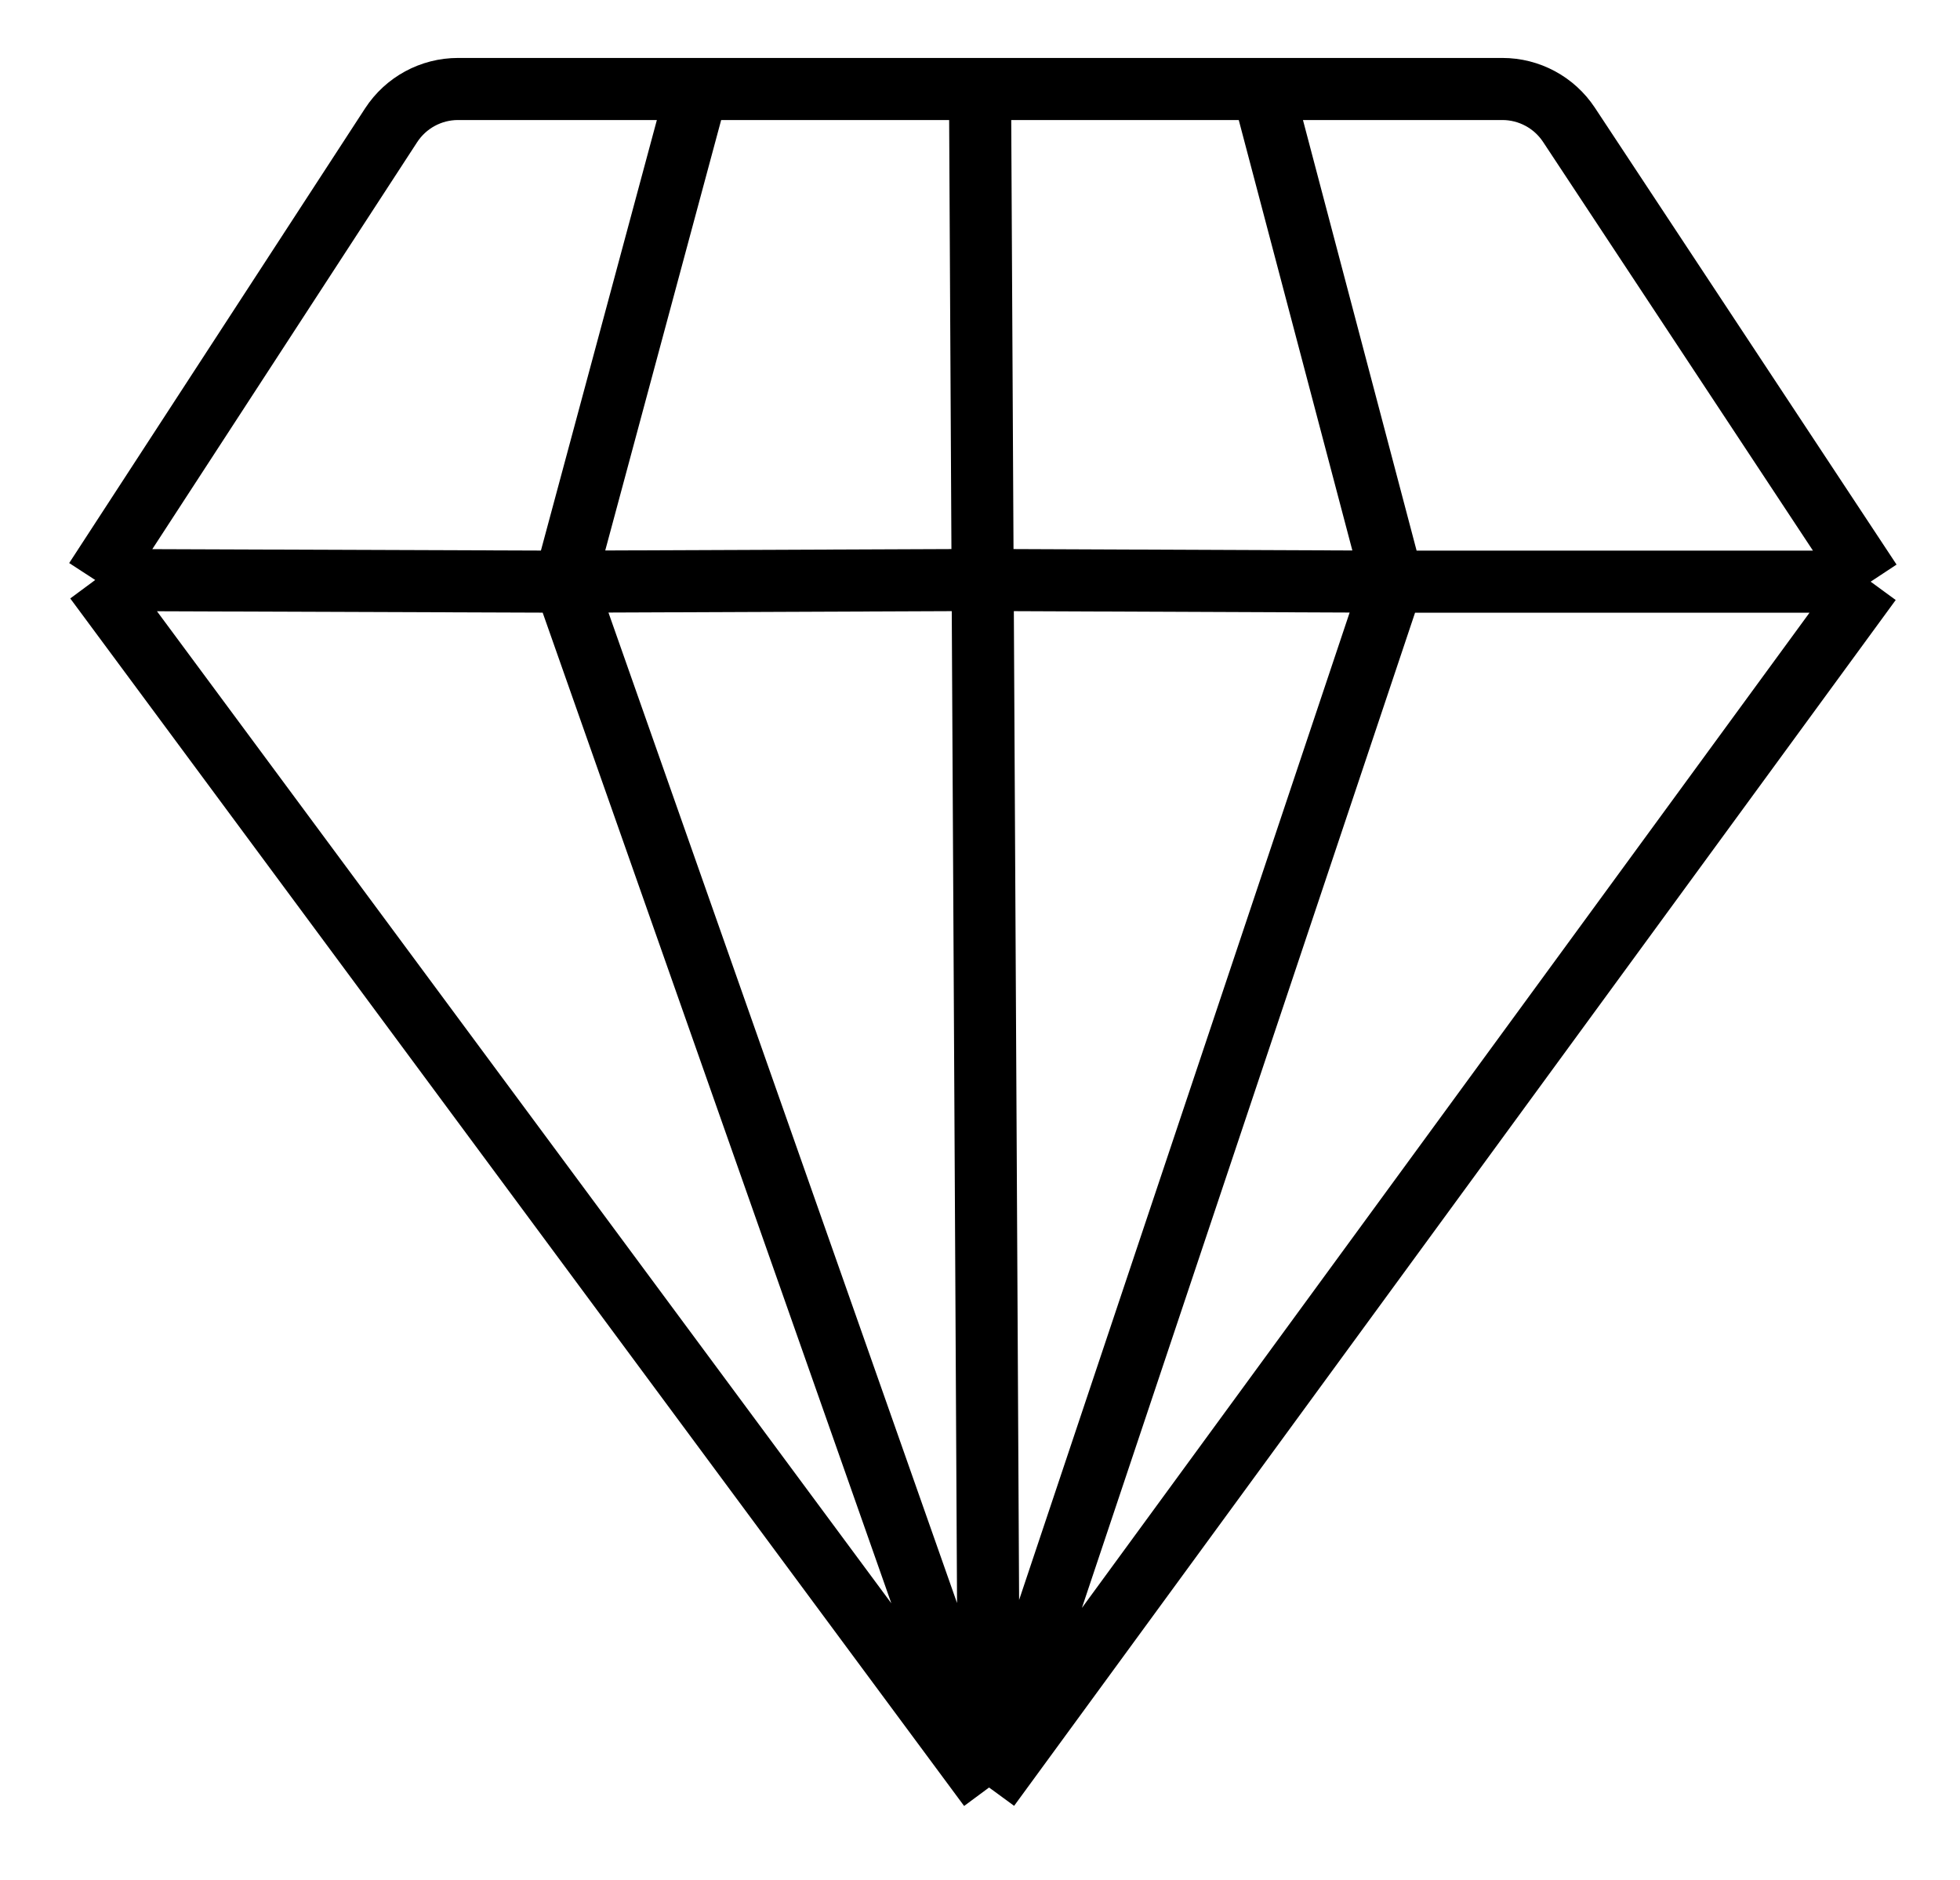<svg width="221" height="212" viewBox="0 0 221 212" fill="none" xmlns="http://www.w3.org/2000/svg">
<path d="M210.926 65.589L176.91 14.075C175.244 11.552 172.423 10.034 169.4 10.034H142.372M210.926 65.589L111.522 201.554M210.926 65.589H157.034M10.735 65.397L44.101 14.125C45.762 11.573 48.6 10.034 51.644 10.034H78.633M10.735 65.397L111.522 201.554M10.735 65.397L63.671 65.589M111.522 201.554L63.671 65.589M111.522 201.554L157.034 65.589M111.522 201.554L110.797 65.397M110.503 10.034H78.633M110.503 10.034H142.372M110.503 10.034L110.797 65.397M63.671 65.589L78.633 10.034M63.671 65.589L110.797 65.397M157.034 65.589L142.372 10.034M157.034 65.589L110.797 65.397" stroke="black" stroke-width="7"/>
</svg>
